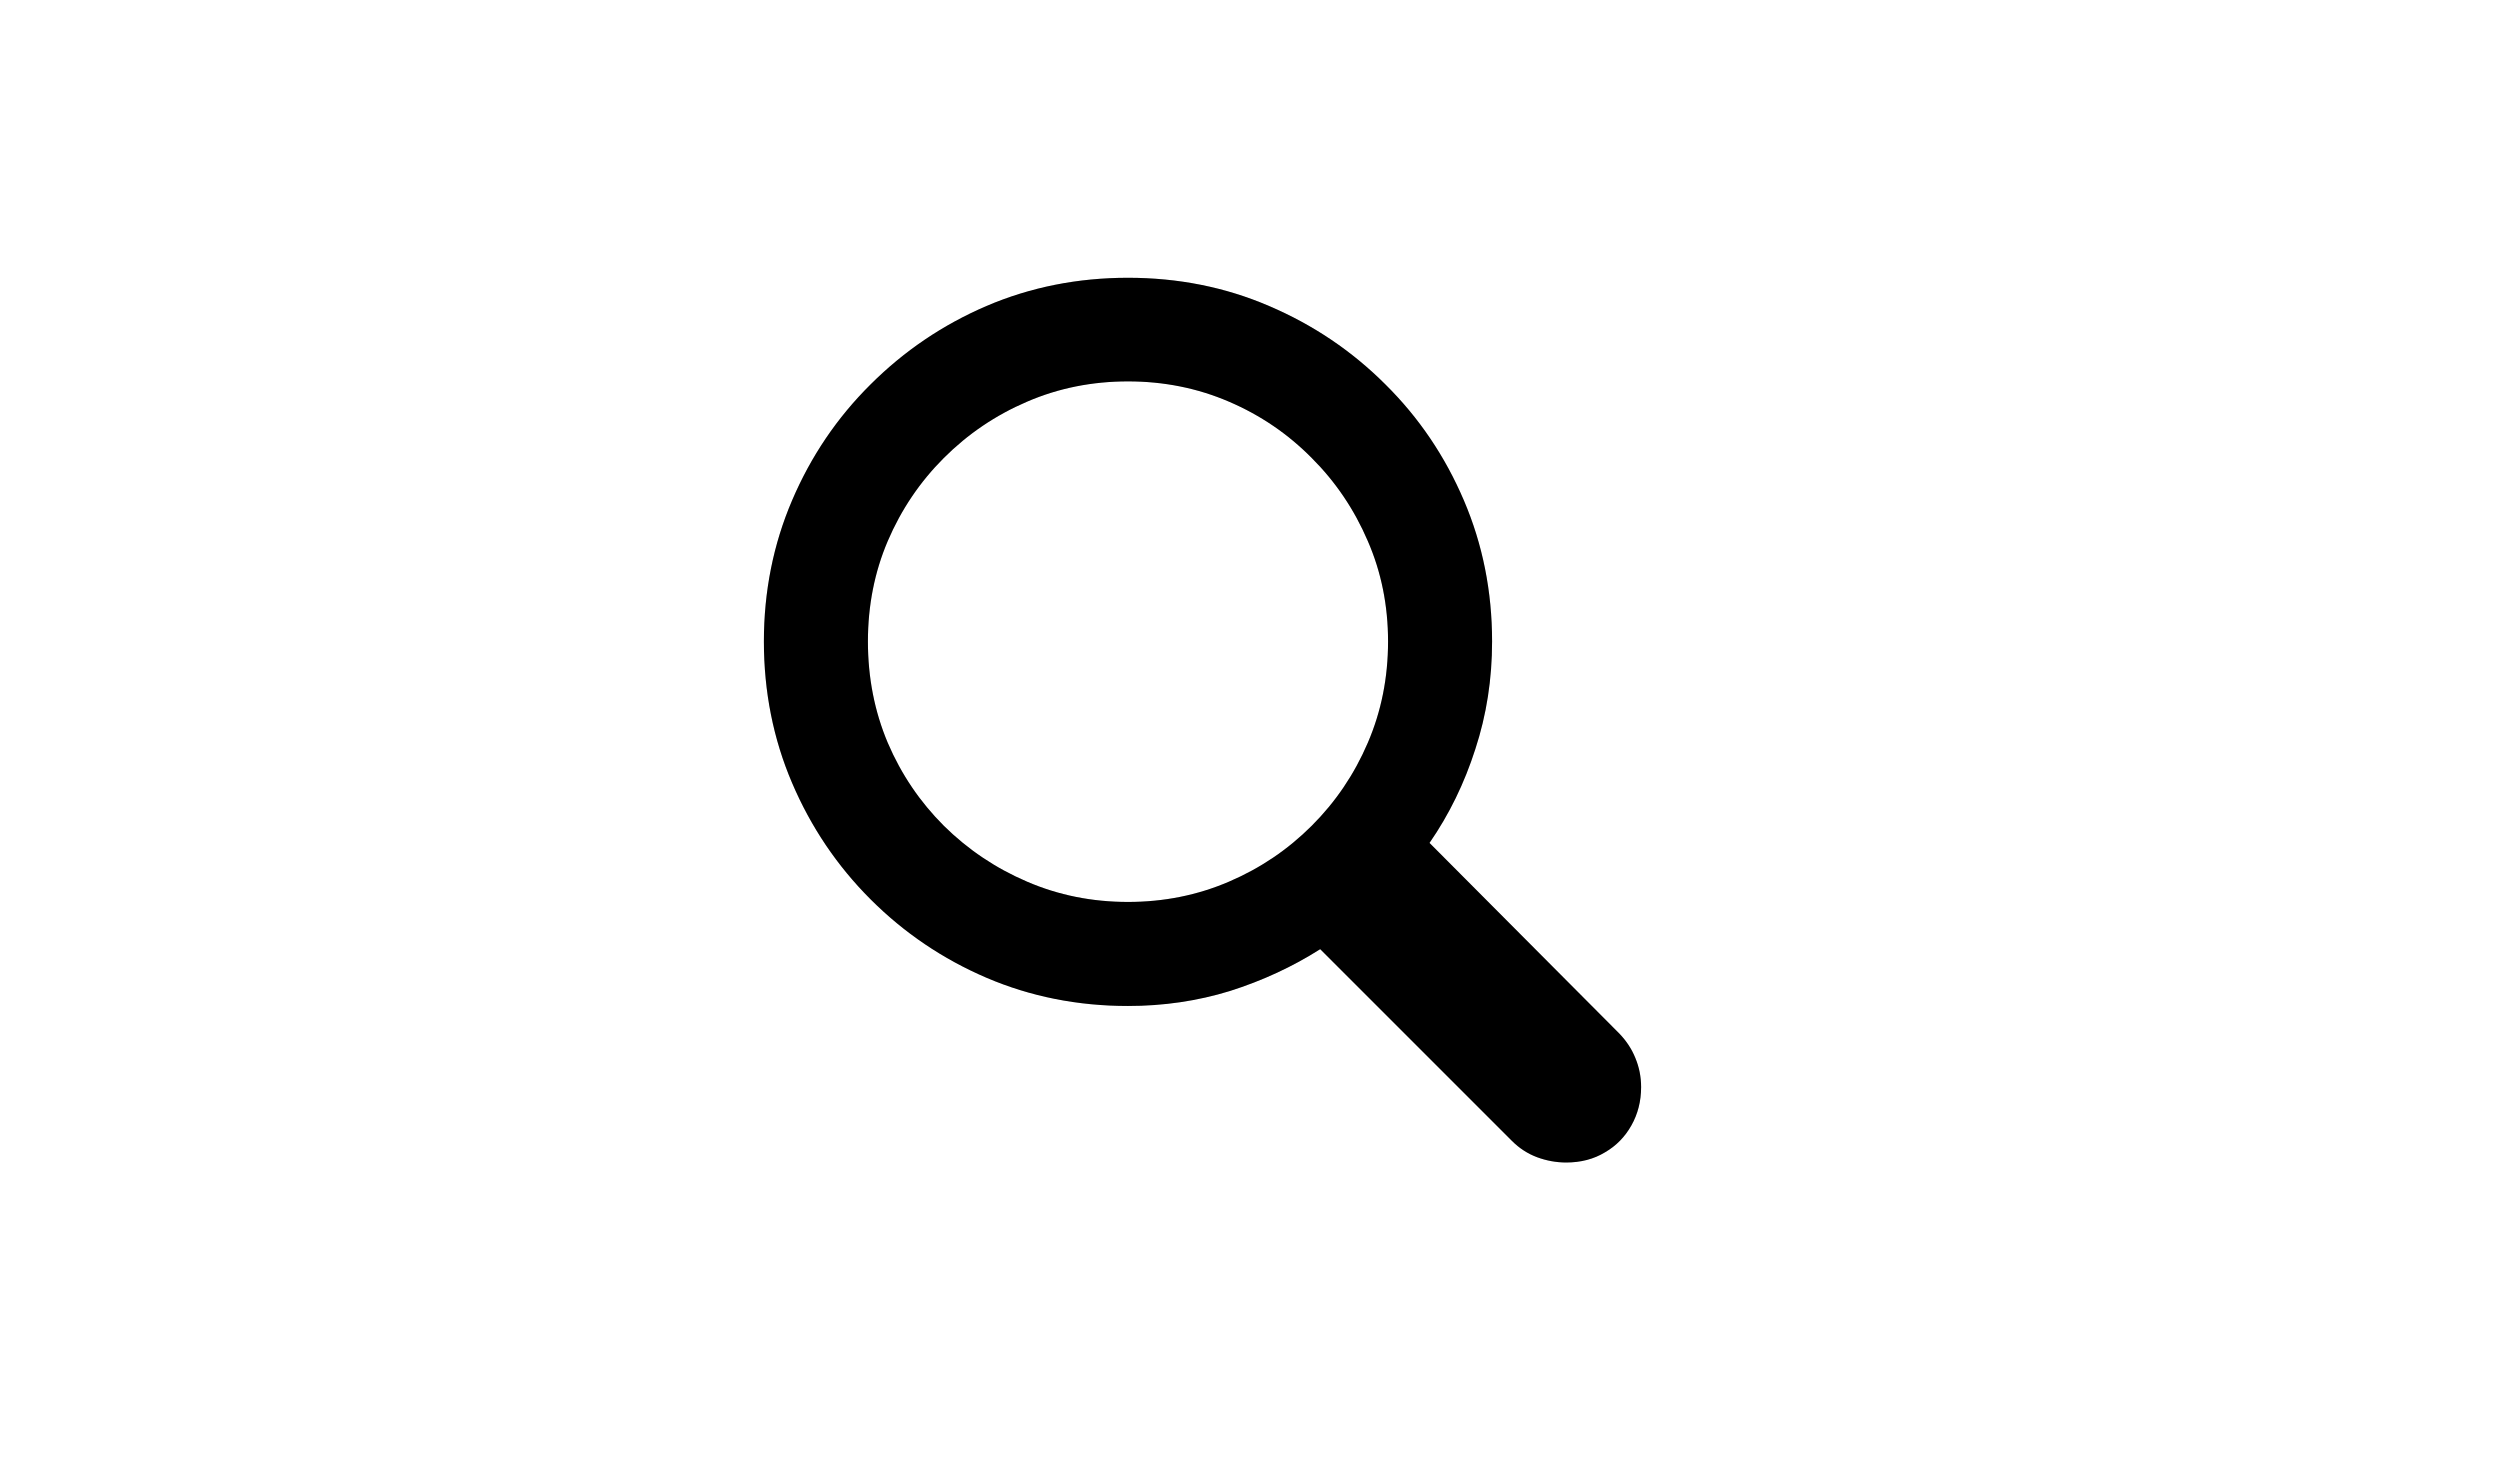 <?xml version="1.0" encoding="utf-8"?>
<svg xmlns="http://www.w3.org/2000/svg" fill="none" height="100%" overflow="visible" preserveAspectRatio="none" style="display: block;" viewBox="0 0 36 21" width="100%">
<g id="Menu Item - Trailing">
<g id="Menu Label">
<path d="M11 9.237C11 8.517 11.135 7.84 11.406 7.206C11.677 6.571 12.054 6.014 12.536 5.536C13.019 5.054 13.575 4.677 14.206 4.406C14.84 4.135 15.52 4 16.243 4C16.967 4 17.644 4.135 18.274 4.406C18.909 4.677 19.468 5.054 19.95 5.536C20.433 6.014 20.809 6.571 21.08 7.206C21.351 7.84 21.486 8.517 21.486 9.237C21.486 9.778 21.406 10.295 21.245 10.786C21.088 11.277 20.869 11.727 20.585 12.138L23.321 14.886C23.422 14.992 23.498 15.108 23.549 15.235C23.604 15.367 23.632 15.506 23.632 15.654C23.632 15.857 23.585 16.041 23.492 16.206C23.399 16.372 23.272 16.501 23.111 16.594C22.951 16.691 22.764 16.74 22.553 16.74C22.409 16.74 22.269 16.714 22.134 16.664C21.998 16.613 21.878 16.535 21.772 16.429L19.011 13.668C18.613 13.921 18.179 14.122 17.709 14.271C17.244 14.414 16.755 14.486 16.243 14.486C15.52 14.486 14.84 14.351 14.206 14.08C13.575 13.809 13.019 13.433 12.536 12.95C12.054 12.468 11.677 11.909 11.406 11.274C11.135 10.64 11 9.96 11 9.237ZM12.498 9.237C12.498 9.757 12.593 10.244 12.784 10.697C12.978 11.15 13.247 11.547 13.59 11.89C13.937 12.233 14.337 12.502 14.79 12.696C15.242 12.891 15.727 12.988 16.243 12.988C16.759 12.988 17.244 12.891 17.697 12.696C18.15 12.502 18.547 12.233 18.89 11.89C19.233 11.547 19.502 11.15 19.696 10.697C19.891 10.244 19.988 9.757 19.988 9.237C19.988 8.721 19.891 8.238 19.696 7.79C19.502 7.337 19.233 6.939 18.89 6.596C18.547 6.249 18.15 5.978 17.697 5.784C17.244 5.589 16.759 5.492 16.243 5.492C15.727 5.492 15.242 5.589 14.79 5.784C14.337 5.978 13.937 6.249 13.59 6.596C13.247 6.939 12.978 7.337 12.784 7.79C12.593 8.238 12.498 8.721 12.498 9.237Z" fill="black"/>
<path d="M11 9.237C11 8.517 11.135 7.84 11.406 7.206C11.677 6.571 12.054 6.014 12.536 5.536C13.019 5.054 13.575 4.677 14.206 4.406C14.84 4.135 15.52 4 16.243 4C16.967 4 17.644 4.135 18.274 4.406C18.909 4.677 19.468 5.054 19.95 5.536C20.433 6.014 20.809 6.571 21.08 7.206C21.351 7.84 21.486 8.517 21.486 9.237C21.486 9.778 21.406 10.295 21.245 10.786C21.088 11.277 20.869 11.727 20.585 12.138L23.321 14.886C23.422 14.992 23.498 15.108 23.549 15.235C23.604 15.367 23.632 15.506 23.632 15.654C23.632 15.857 23.585 16.041 23.492 16.206C23.399 16.372 23.272 16.501 23.111 16.594C22.951 16.691 22.764 16.74 22.553 16.74C22.409 16.74 22.269 16.714 22.134 16.664C21.998 16.613 21.878 16.535 21.772 16.429L19.011 13.668C18.613 13.921 18.179 14.122 17.709 14.271C17.244 14.414 16.755 14.486 16.243 14.486C15.52 14.486 14.84 14.351 14.206 14.08C13.575 13.809 13.019 13.433 12.536 12.95C12.054 12.468 11.677 11.909 11.406 11.274C11.135 10.64 11 9.96 11 9.237ZM12.498 9.237C12.498 9.757 12.593 10.244 12.784 10.697C12.978 11.15 13.247 11.547 13.59 11.89C13.937 12.233 14.337 12.502 14.79 12.696C15.242 12.891 15.727 12.988 16.243 12.988C16.759 12.988 17.244 12.891 17.697 12.696C18.15 12.502 18.547 12.233 18.89 11.89C19.233 11.547 19.502 11.15 19.696 10.697C19.891 10.244 19.988 9.757 19.988 9.237C19.988 8.721 19.891 8.238 19.696 7.79C19.502 7.337 19.233 6.939 18.89 6.596C18.547 6.249 18.15 5.978 17.697 5.784C17.244 5.589 16.759 5.492 16.243 5.492C15.727 5.492 15.242 5.589 14.79 5.784C14.337 5.978 13.937 6.249 13.59 6.596C13.247 6.939 12.978 7.337 12.784 7.79C12.593 8.238 12.498 8.721 12.498 9.237Z" fill="black" fill-opacity="0.2"/>
</g>
</g>
</svg>